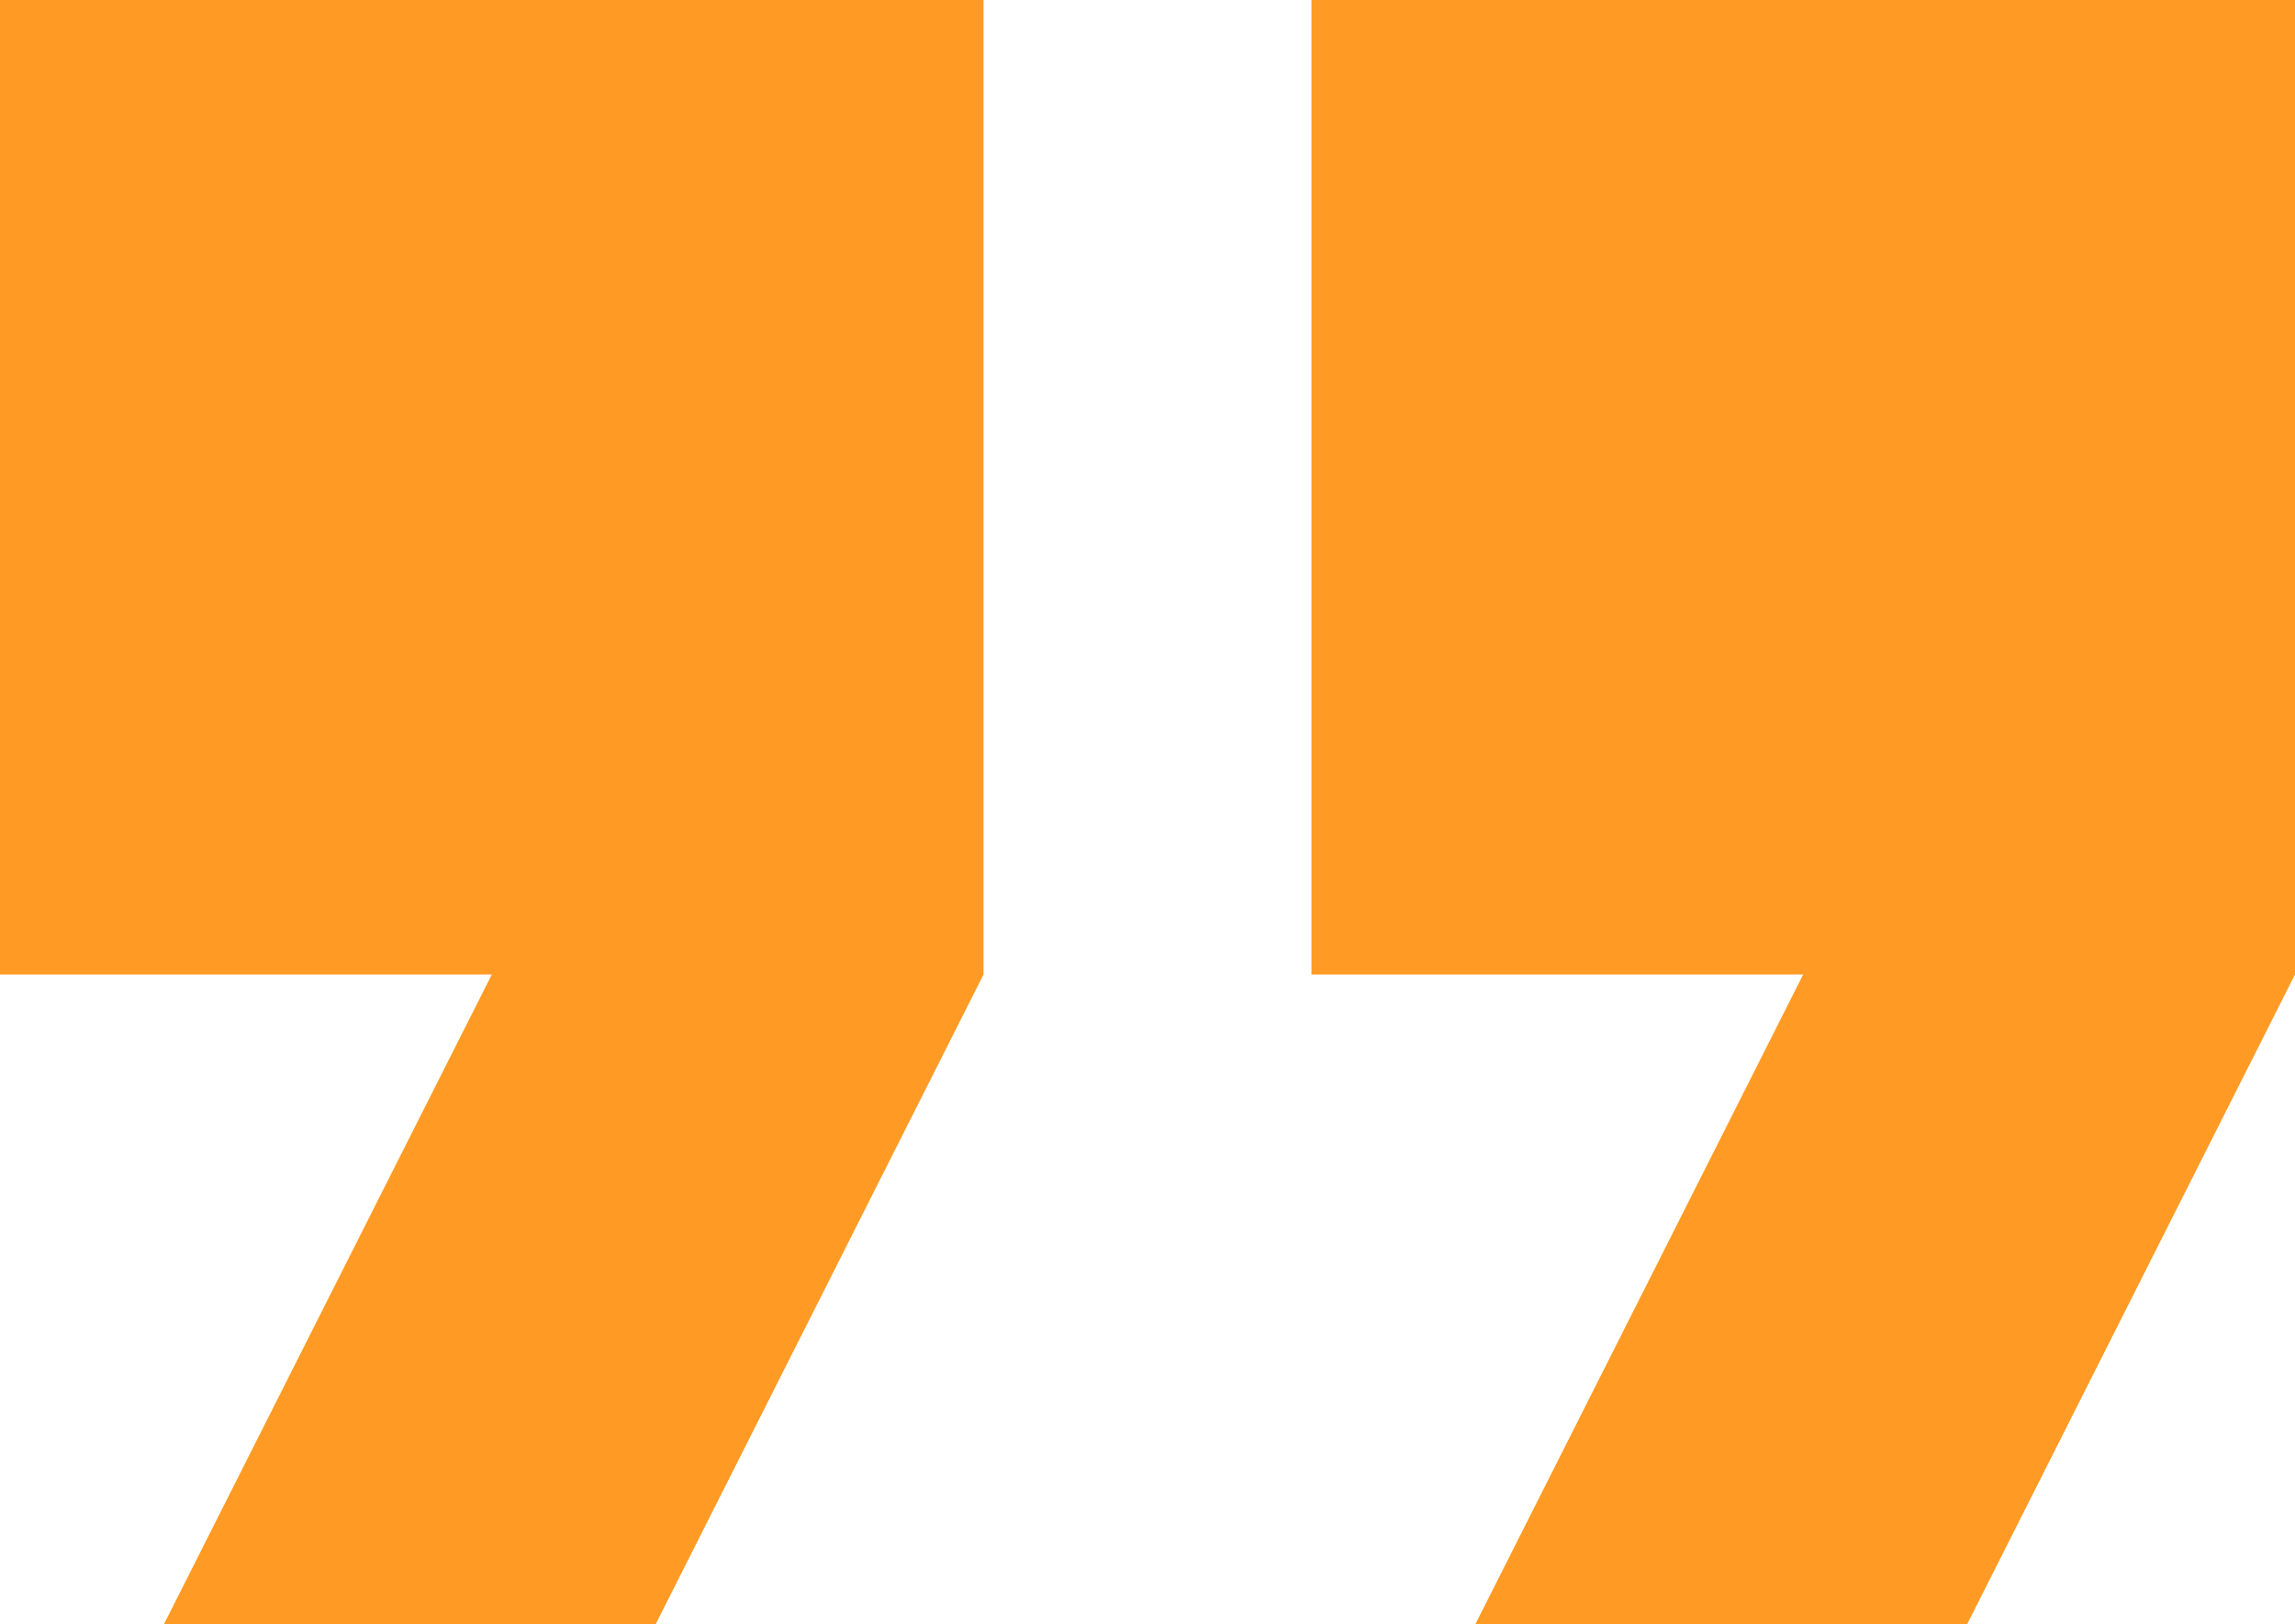 <svg width="65" height="46" fill="none" xmlns="http://www.w3.org/2000/svg"><path d="M4.643 46H18.57l9.286-18.4V0H0v27.6h13.929L4.643 46zm37.143 0h13.928L65 27.6V0H37.143v27.6H51.07L41.786 46z" fill="#FF9B24"/></svg>